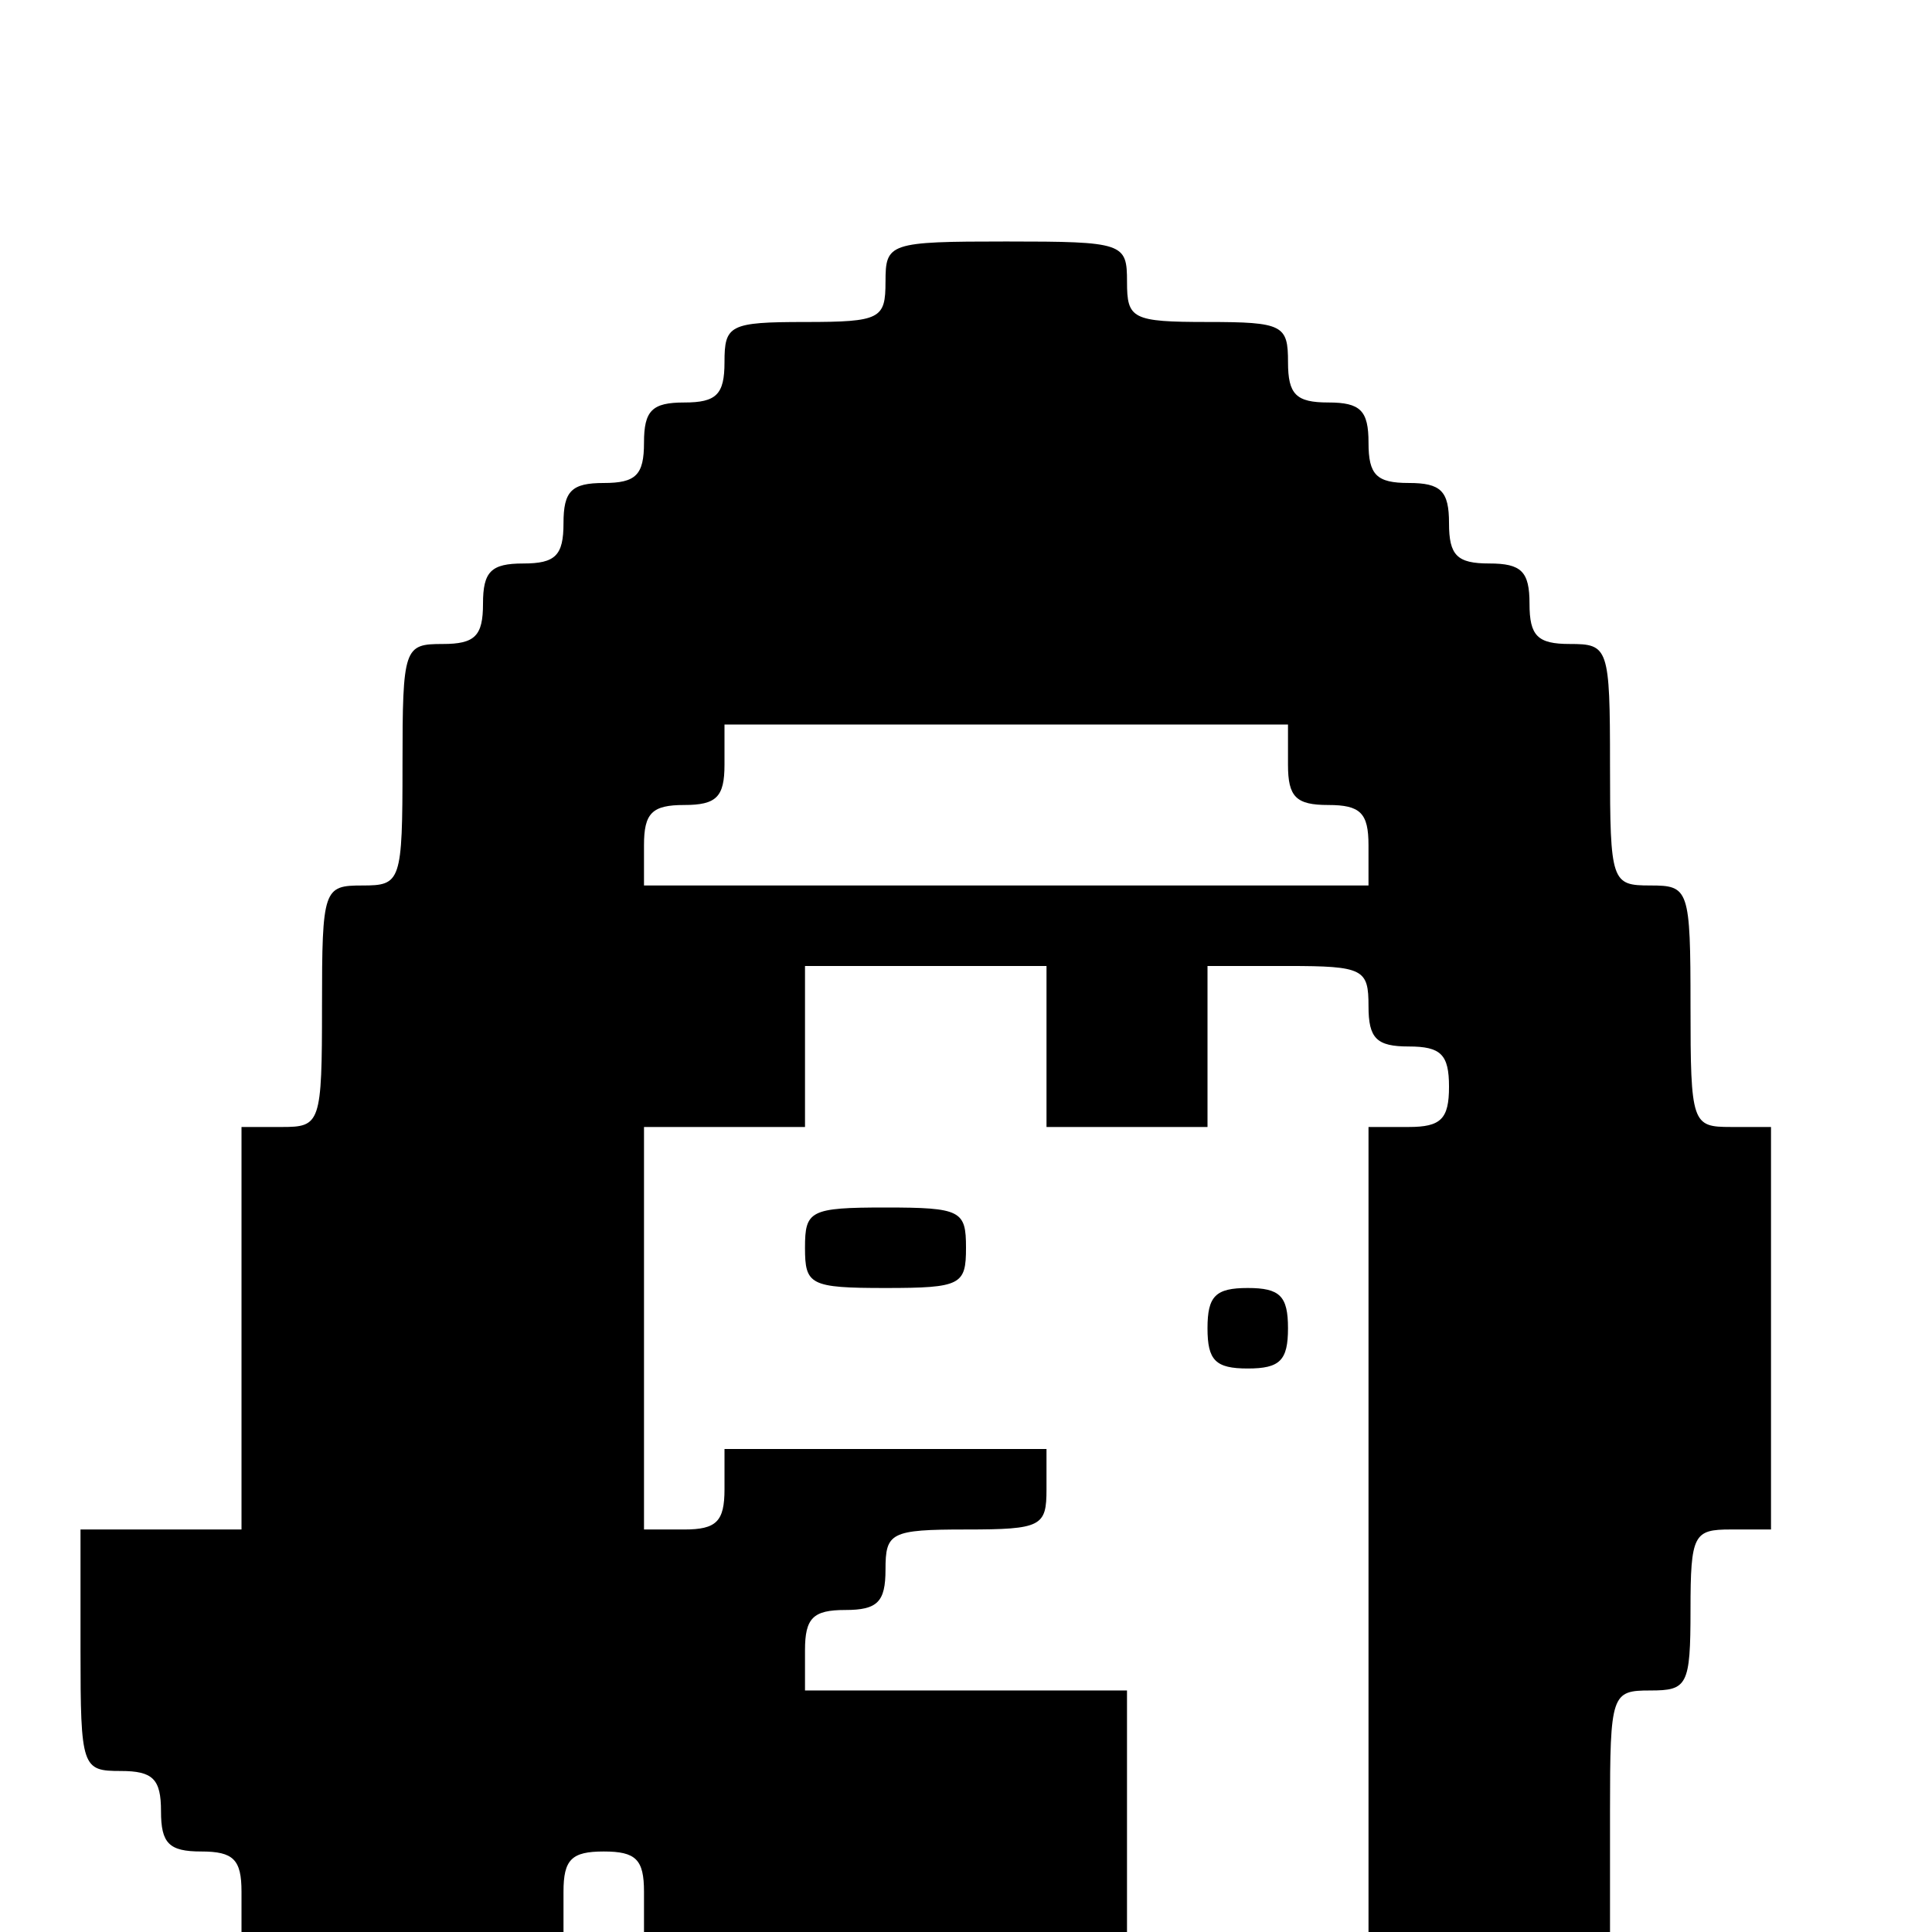<?xml version="1.0" standalone="no"?>
<!DOCTYPE svg PUBLIC "-//W3C//DTD SVG 20010904//EN"
 "http://www.w3.org/TR/2001/REC-SVG-20010904/DTD/svg10.dtd">
<svg version="1.0" xmlns="http://www.w3.org/2000/svg"
 width="120pt" height="120pt" viewBox="0 0 120 120"
 preserveAspectRatio="xMidYMid meet">
<g transform="translate(0,120) scale(0.1,-0.1)"
fill="#000000" stroke="none">
<path d="M550 1025 c0 -23 -3 -25 -50 -25 -47 0 -50 -2 -50 -25 0 -20 -5 -25
-25 -25 -20 0 -25 -5 -25 -25 0 -20 -5 -25 -25 -25 -20 0 -25 -5 -25 -25 0
-20 -5 -25 -25 -25 -20 0 -25 -5 -25 -25 0 -20 -5 -25 -25 -25 -24 0 -25 -2
-25 -75 0 -73 -1 -75 -25 -75 -24 0 -25 -2 -25 -75 0 -73 -1 -75 -25 -75 l-25
0 0 -125 0 -125 -50 0 -50 0 0 -75 c0 -73 1 -75 25 -75 20 0 25 -5 25 -25 0
-20 5 -25 25 -25 20 0 25 -5 25 -25 l0 -25 100 0 100 0 0 25 c0 20 5 25 25 25
20 0 25 -5 25 -25 l0 -25 150 0 150 0 0 75 0 75 -100 0 -100 0 0 25 c0 20 5
25 25 25 20 0 25 5 25 25 0 23 3 25 50 25 47 0 50 2 50 25 l0 25 -100 0 -100
0 0 -25 c0 -20 -5 -25 -25 -25 l-25 0 0 125 0 125 50 0 50 0 0 50 0 50 75 0
75 0 0 -50 0 -50 50 0 50 0 0 50 0 50 50 0 c47 0 50 -2 50 -25 0 -20 5 -25 25
-25 20 0 25 -5 25 -25 0 -20 -5 -25 -25 -25 l-25 0 0 -250 0 -250 75 0 75 0 0
75 c0 73 1 75 25 75 23 0 25 3 25 50 0 47 2 50 25 50 l25 0 0 125 0 125 -25 0
c-24 0 -25 2 -25 75 0 73 -1 75 -25 75 -24 0 -25 2 -25 75 0 73 -1 75 -25 75
-20 0 -25 5 -25 25 0 20 -5 25 -25 25 -20 0 -25 5 -25 25 0 20 -5 25 -25 25
-20 0 -25 5 -25 25 0 20 -5 25 -25 25 -20 0 -25 5 -25 25 0 23 -3 25 -50 25
-47 0 -50 2 -50 25 0 24 -2 25 -75 25 -73 0 -75 -1 -75 -25z m250 -300 c0 -20
5 -25 25 -25 20 0 25 -5 25 -25 l0 -25 -225 0 -225 0 0 25 c0 20 5 25 25 25
20 0 25 5 25 25 l0 25 175 0 175 0 0 -25z"/>
<path d="M500 425 c0 -23 3 -25 50 -25 47 0 50 2 50 25 0 23 -3 25 -50 25 -47
0 -50 -2 -50 -25z"/>
<path d="M750 375 c0 -20 5 -25 25 -25 20 0 25 5 25 25 0 20 -5 25 -25 25 -20
0 -25 -5 -25 -25z"/>
</g>
</svg>
